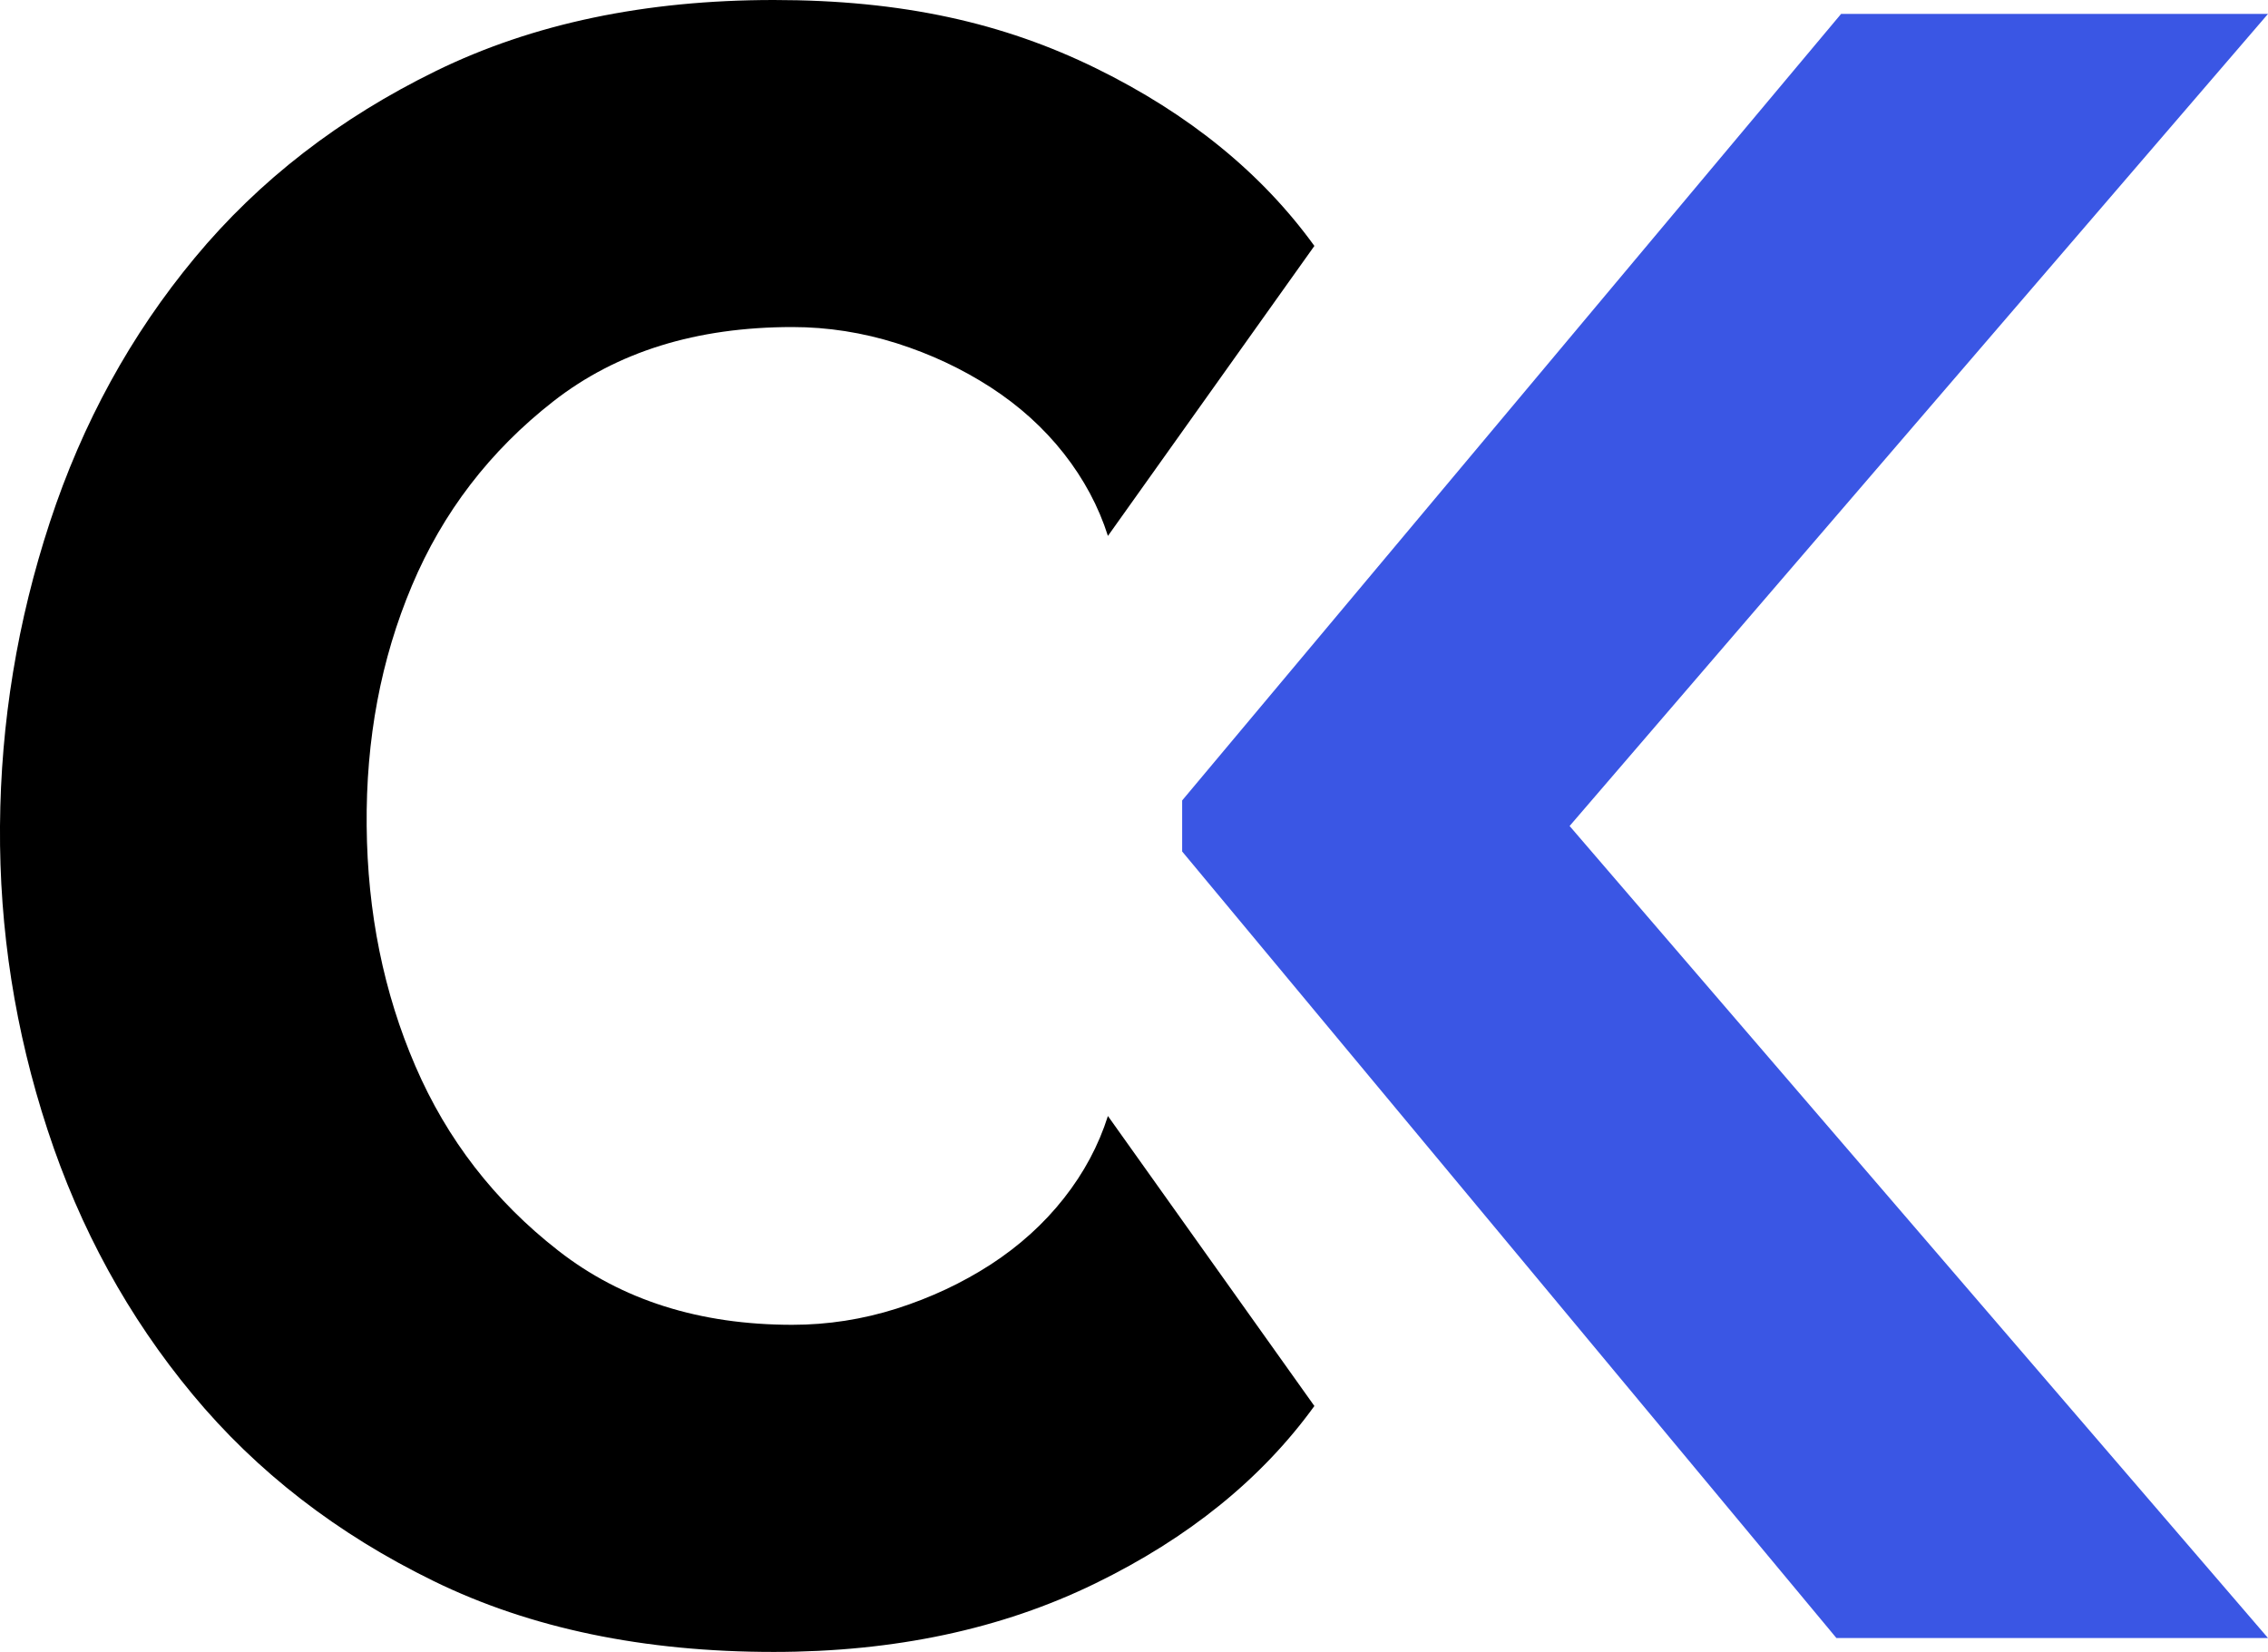<?xml version="1.0" encoding="UTF-8"?>
<svg id="Layer_2" xmlns="http://www.w3.org/2000/svg" viewBox="0 0 300 218.51">
  <defs>
    <style>
      .cls-1 {
        fill: #3a56e4;
      }
    </style>
  </defs>
  <g id="Layer_1-2" data-name="Layer_1">
    <path d="M104.81,175.24c4.7,0,9.31-.72,13.81-2.15,4.5-1.44,8.64-3.38,12.43-5.83,3.78-2.46,7.01-5.37,9.67-8.75,2.66-3.37,4.6-7.01,5.83-10.89l27.31,38.36c-6.96,9.62-16.62,17.45-29,23.48-12.38,6.04-26.55,9.05-42.51,9.05-17.19,0-32.18-3.12-44.96-9.36-12.79-6.24-23.43-14.47-31.92-24.71-8.49-10.23-14.89-21.89-19.18-34.99C2,136.37-.1,122.97,0,109.26c.1-13.71,2.3-27.11,6.6-40.2,4.3-13.09,10.69-24.76,19.18-34.98,8.49-10.23,19.13-18.46,31.92-24.71C70.49,3.12,85.37,0,102.35,0s30.38,3.02,42.66,9.05c12.28,6.03,21.89,13.86,28.85,23.48l-27.31,38.36c-1.23-3.88-3.18-7.52-5.83-10.9-2.66-3.38-5.88-6.29-9.67-8.75-3.79-2.45-7.93-4.4-12.43-5.83-4.5-1.42-9.11-2.15-13.81-2.15-12.69,0-23.22,3.27-31.61,9.82-8.39,6.55-14.63,14.68-18.72,24.4-4.1,9.73-6.09,20.31-5.98,31.77.1,11.46,2.25,22.05,6.44,31.76,4.19,9.72,10.48,17.85,18.88,24.4,8.39,6.56,18.72,9.83,31,9.83Z"/>
    <polygon class="cls-1" points="207.62 109.26 300 216.67 242.91 216.67 156.37 112.63 156.37 105.88 243.53 1.84 300 1.84 207.62 109.26"/>
  </g>
</svg>